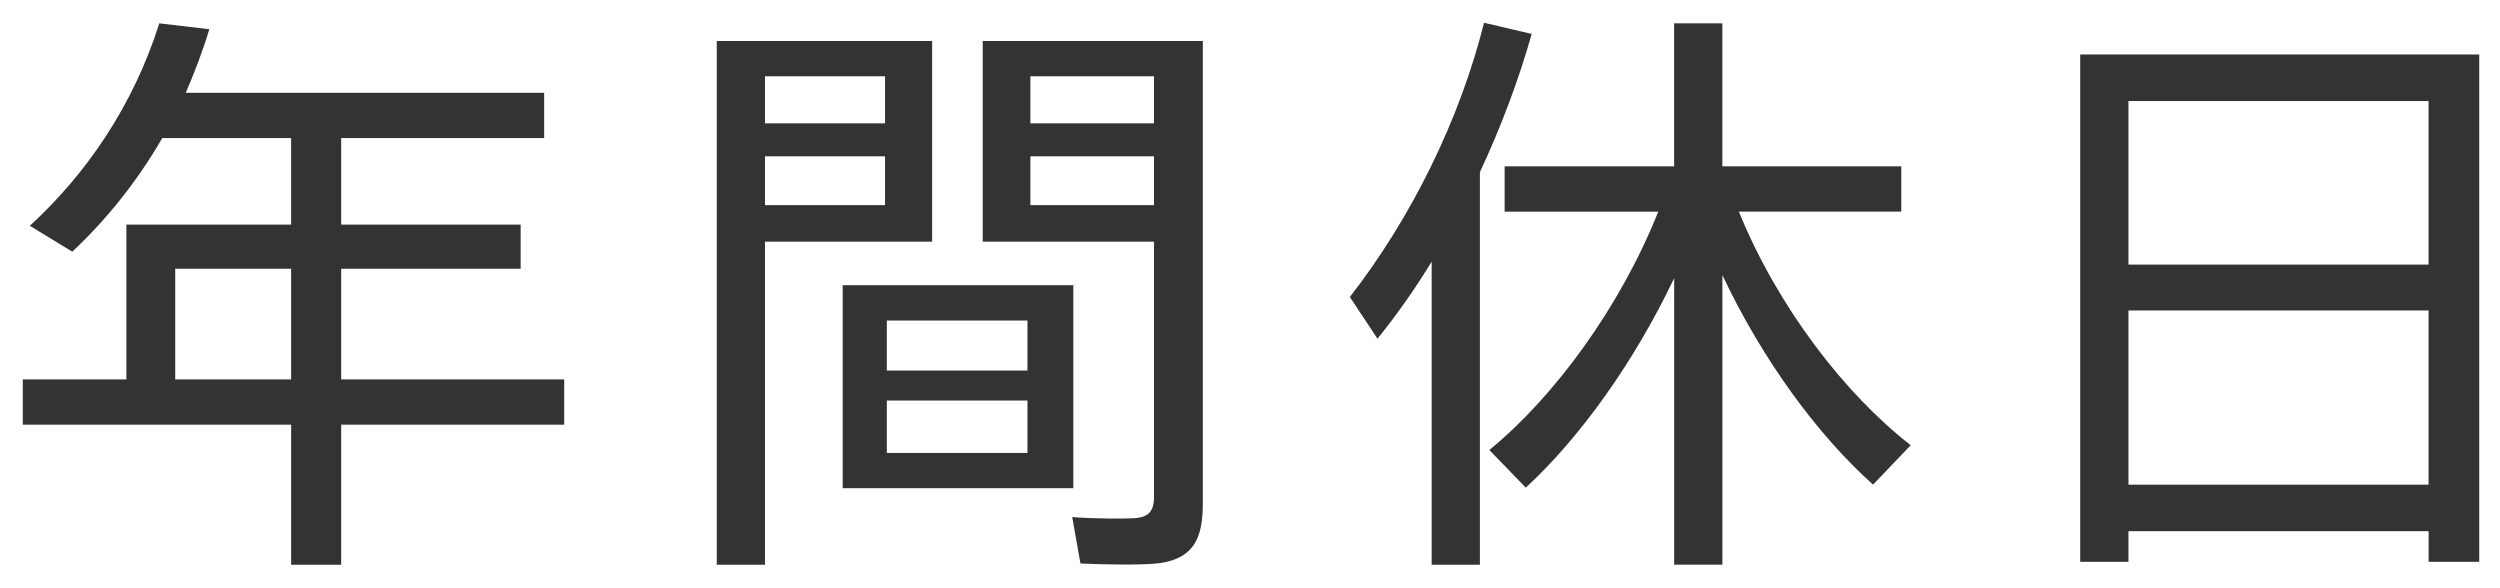 <svg enable-background="new 0 0 68 16" height="16" viewBox="0 0 68 16" width="68" xmlns="http://www.w3.org/2000/svg"><g fill="#333"><path d="m9.28 11.551v3.81h-1.361v-3.81h-7.299v-1.232h2.817v-4.21h4.481v-2.353h-3.504c-.688 1.184-1.521 2.224-2.449 3.09l-1.153-.705c1.552-1.424 2.817-3.281 3.521-5.506l1.36.16c-.176.592-.4 1.168-.64 1.729h9.748v1.232h-5.521v2.354h4.882v1.2h-4.882v3.009h6.066v1.232zm-1.361-1.233v-3.008h-3.153v3.009h3.153z"/><path d="m20.808 1.115h4.546v5.458h-4.546v8.787h-1.312v-14.245h.8zm3.265 2.24v-1.28h-3.265v1.28zm-3.265.897v1.328h3.265v-1.328zm8.387 3.506v5.521h-6.274v-5.521zm-5.073 2.32h3.825v-1.36h-3.825zm0 2.241h3.825v-1.425h-3.825zm8.035-11.204h.56v12.58c0 .93-.24 1.473-1.136 1.617-.432.064-1.425.048-2.193.016l-.224-1.264c.608.048 1.424.048 1.697.031.416-.031.528-.224.528-.592v-6.93h-4.659v-5.458h4.658zm-.769 2.24v-1.28h-3.361v1.28zm-3.361.897v1.328h3.361v-1.328z"/><path d="m38.941 15.36v-8.243c-.448.736-.944 1.44-1.473 2.097l-.752-1.136c1.681-2.161 2.993-4.834 3.65-7.459l1.296.304c-.352 1.249-.833 2.528-1.409 3.761v10.676zm2.561-2.096-.992-1.024c1.761-1.44 3.553-3.874 4.594-6.482h-4.178v-1.234h4.61v-3.89h1.312v3.89h4.866v1.232h-4.417c1.056 2.593 2.881 4.962 4.674 6.354l-1.024 1.072c-1.504-1.344-3.009-3.393-4.098-5.698v7.875h-1.312v-7.794c-1.09 2.289-2.562 4.338-4.035 5.699z"/><path d="m57.894 14.448v.833h-1.312v-13.799h10.853v13.799h-1.377v-.833zm8.163-11.7h-8.163v4.449h8.163zm0 10.436v-4.739h-8.163v4.738h8.163z"/></g><path d="m0 0h68v16h-68z" fill="none"/></svg>